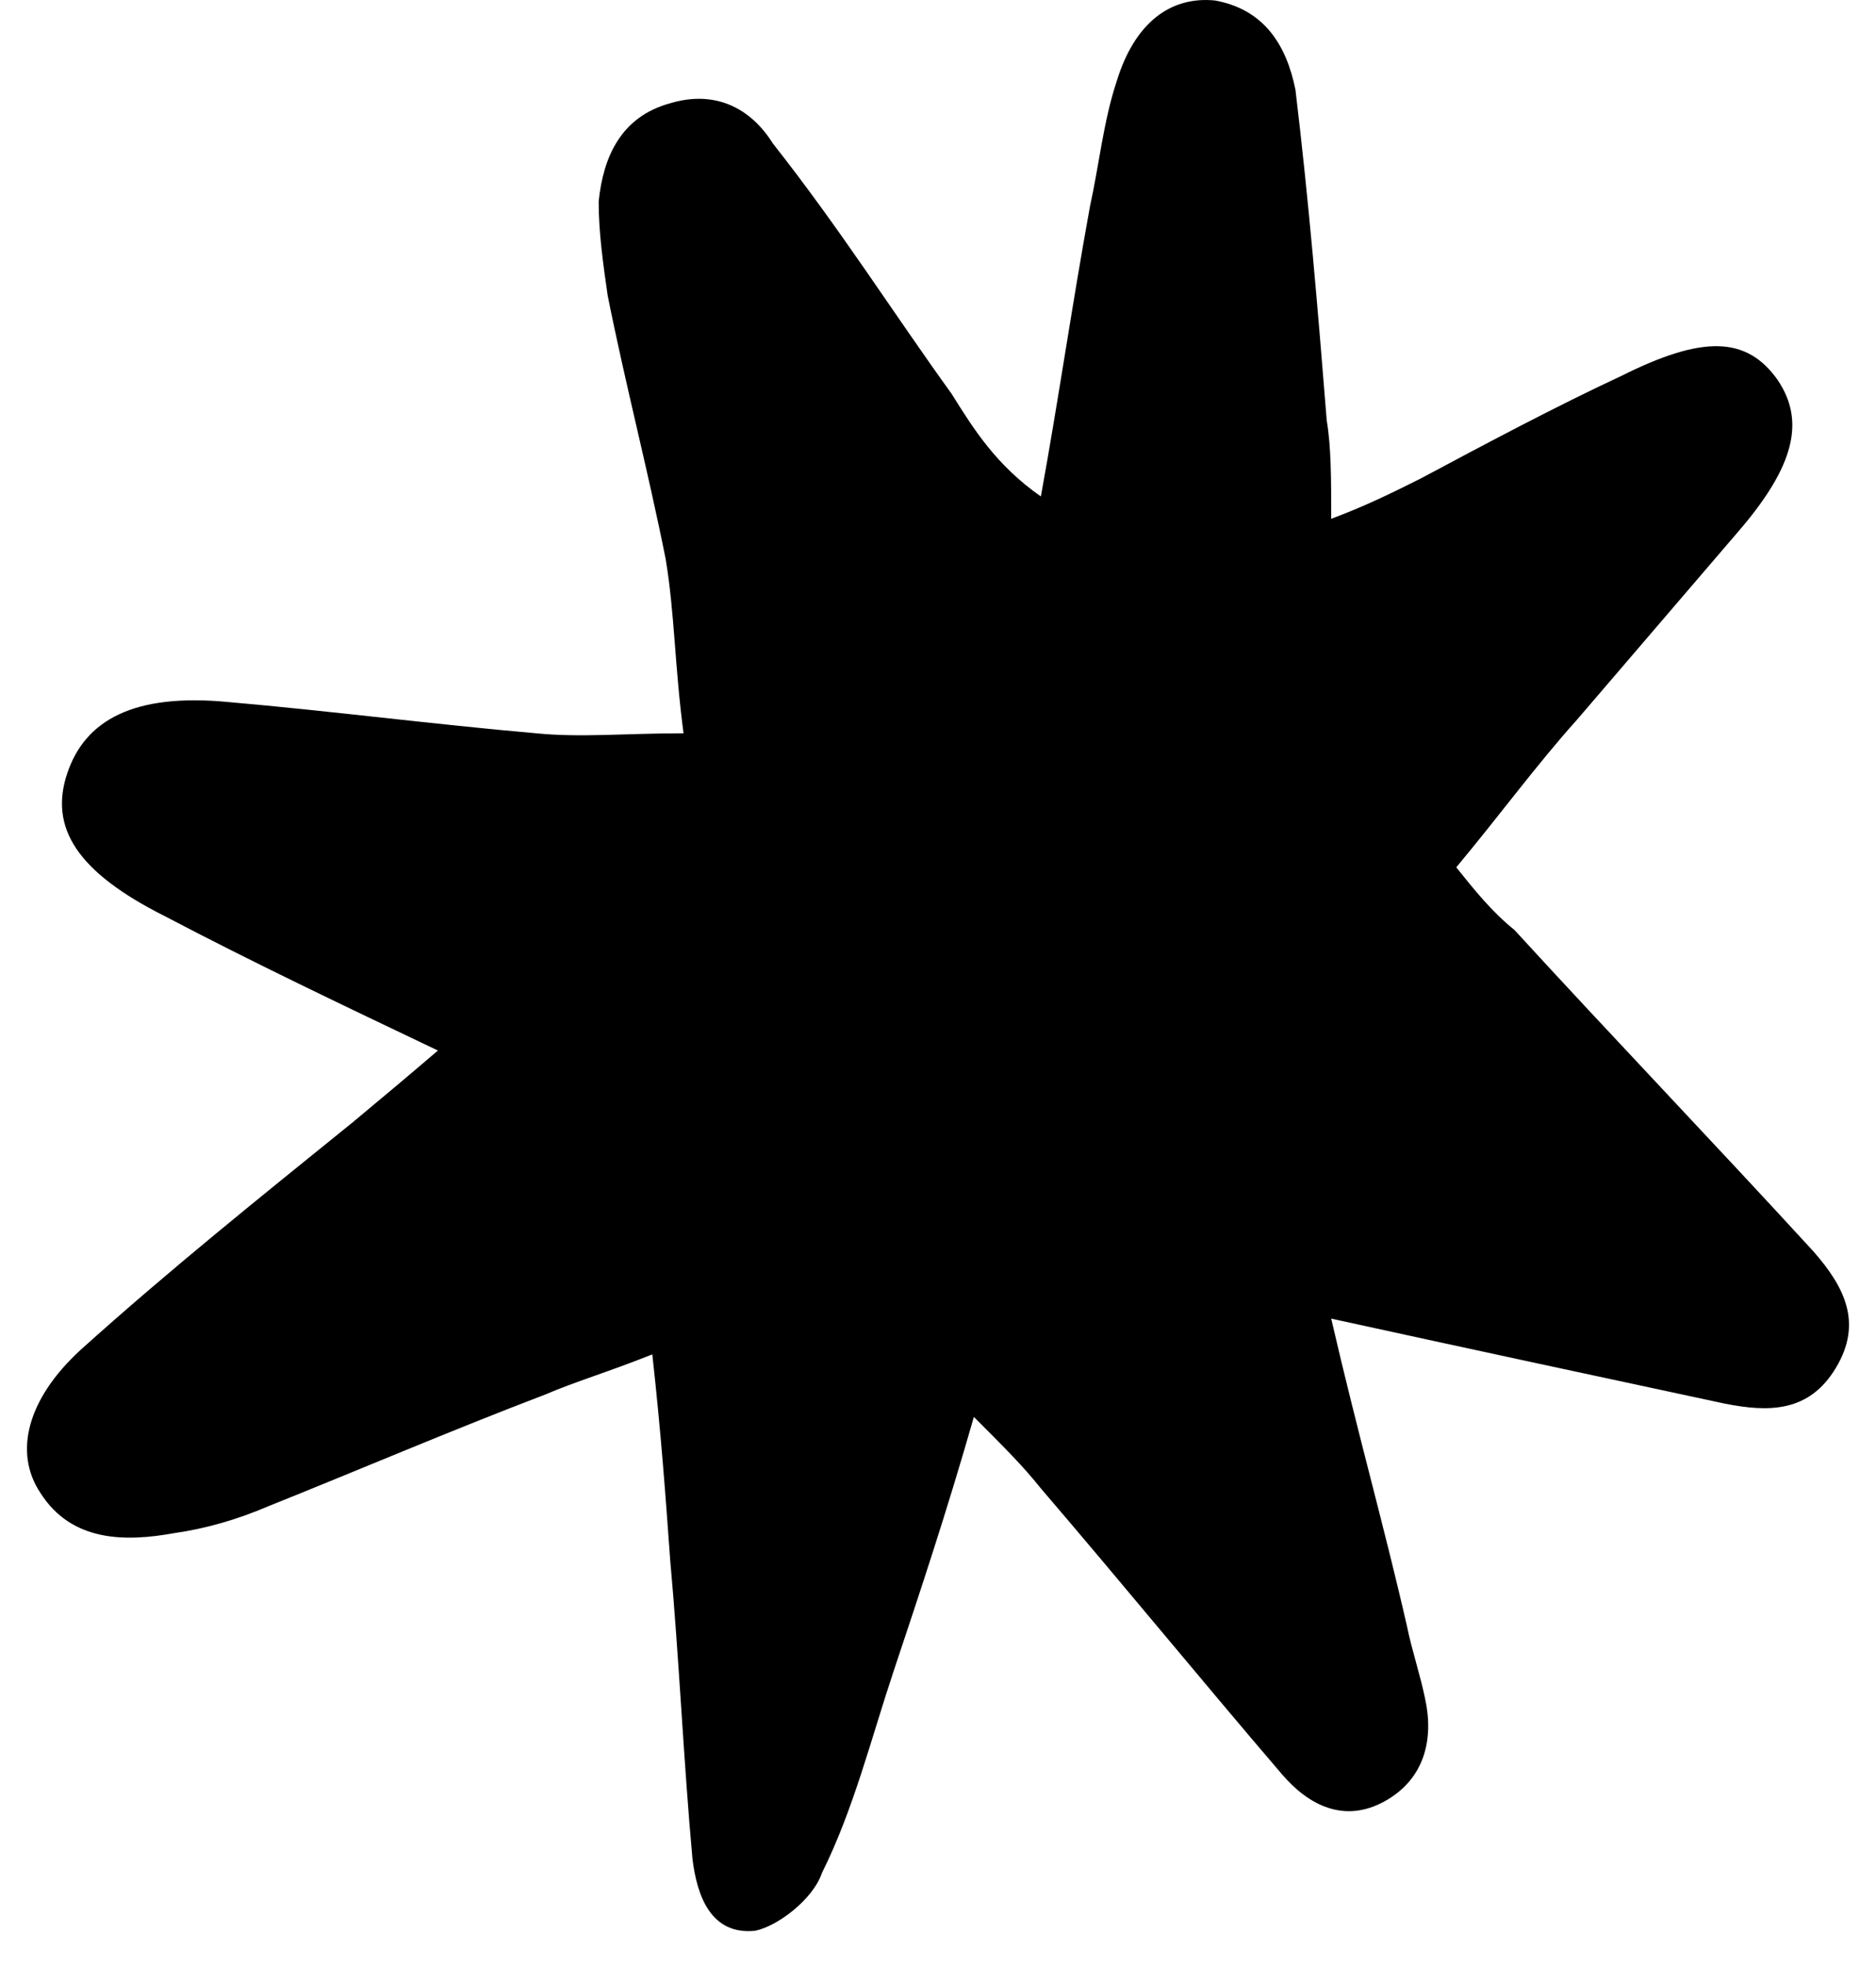 <svg width="42" height="44" viewBox="0 0 42 44" fill="none" xmlns="http://www.w3.org/2000/svg">
<g id="53">
<path id="Vector" d="M29.803 29.511C30.404 32.111 31.003 34.211 31.503 36.411C31.604 36.911 31.803 37.511 31.904 38.011C32.103 38.911 31.904 39.811 31.003 40.311C30.104 40.811 29.303 40.411 28.703 39.711C26.904 37.611 25.104 35.411 23.303 33.311C22.904 32.811 22.503 32.411 21.803 31.711C21.203 33.811 20.604 35.611 20.003 37.411C19.503 38.911 19.104 40.511 18.404 41.911C18.203 42.511 17.404 43.111 16.904 43.211C15.903 43.311 15.604 42.411 15.504 41.611C15.303 39.411 15.204 37.111 15.004 34.911C14.903 33.511 14.803 32.111 14.604 30.311C13.604 30.711 12.903 30.911 12.204 31.211C10.104 32.011 8.004 32.911 6.004 33.711C5.304 34.011 4.604 34.211 3.904 34.311C2.804 34.511 1.604 34.511 0.904 33.411C0.304 32.511 0.604 31.311 1.804 30.211C3.804 28.411 5.804 26.811 7.904 25.111C8.504 24.611 9.104 24.111 9.804 23.511C7.704 22.511 5.604 21.511 3.704 20.511C1.704 19.511 1.104 18.511 1.504 17.311C1.904 16.111 3.004 15.511 5.104 15.711C7.404 15.911 9.704 16.211 12.004 16.411C13.004 16.511 14.004 16.411 15.303 16.411C15.104 14.911 15.104 13.711 14.903 12.511C14.504 10.511 14.004 8.611 13.604 6.611C13.504 5.911 13.403 5.211 13.403 4.511C13.504 3.511 13.903 2.611 15.004 2.311C16.003 2.011 16.803 2.411 17.303 3.211C18.803 5.111 20.003 7.011 21.303 8.811C21.803 9.611 22.303 10.411 23.303 11.111C23.703 8.911 24.003 6.811 24.404 4.611C24.604 3.711 24.703 2.711 25.003 1.811C25.404 0.511 26.203 -0.089 27.203 0.011C28.303 0.211 28.803 1.011 29.003 2.011C29.303 4.511 29.503 6.911 29.703 9.411C29.803 10.011 29.803 10.711 29.803 11.611C30.604 11.311 31.203 11.011 31.803 10.711C33.303 9.911 34.803 9.111 36.303 8.411C38.103 7.511 39.103 7.511 39.803 8.511C40.404 9.411 40.203 10.411 38.904 11.911C37.703 13.311 36.504 14.711 35.303 16.111C34.404 17.111 33.603 18.211 32.603 19.411C33.004 19.911 33.404 20.411 33.904 20.811C36.103 23.211 38.404 25.611 40.603 28.011C41.303 28.811 41.703 29.611 41.103 30.611C40.504 31.611 39.603 31.611 38.603 31.411C35.803 30.811 33.004 30.211 29.803 29.511Z" fill="black"/>
</g>
</svg>
